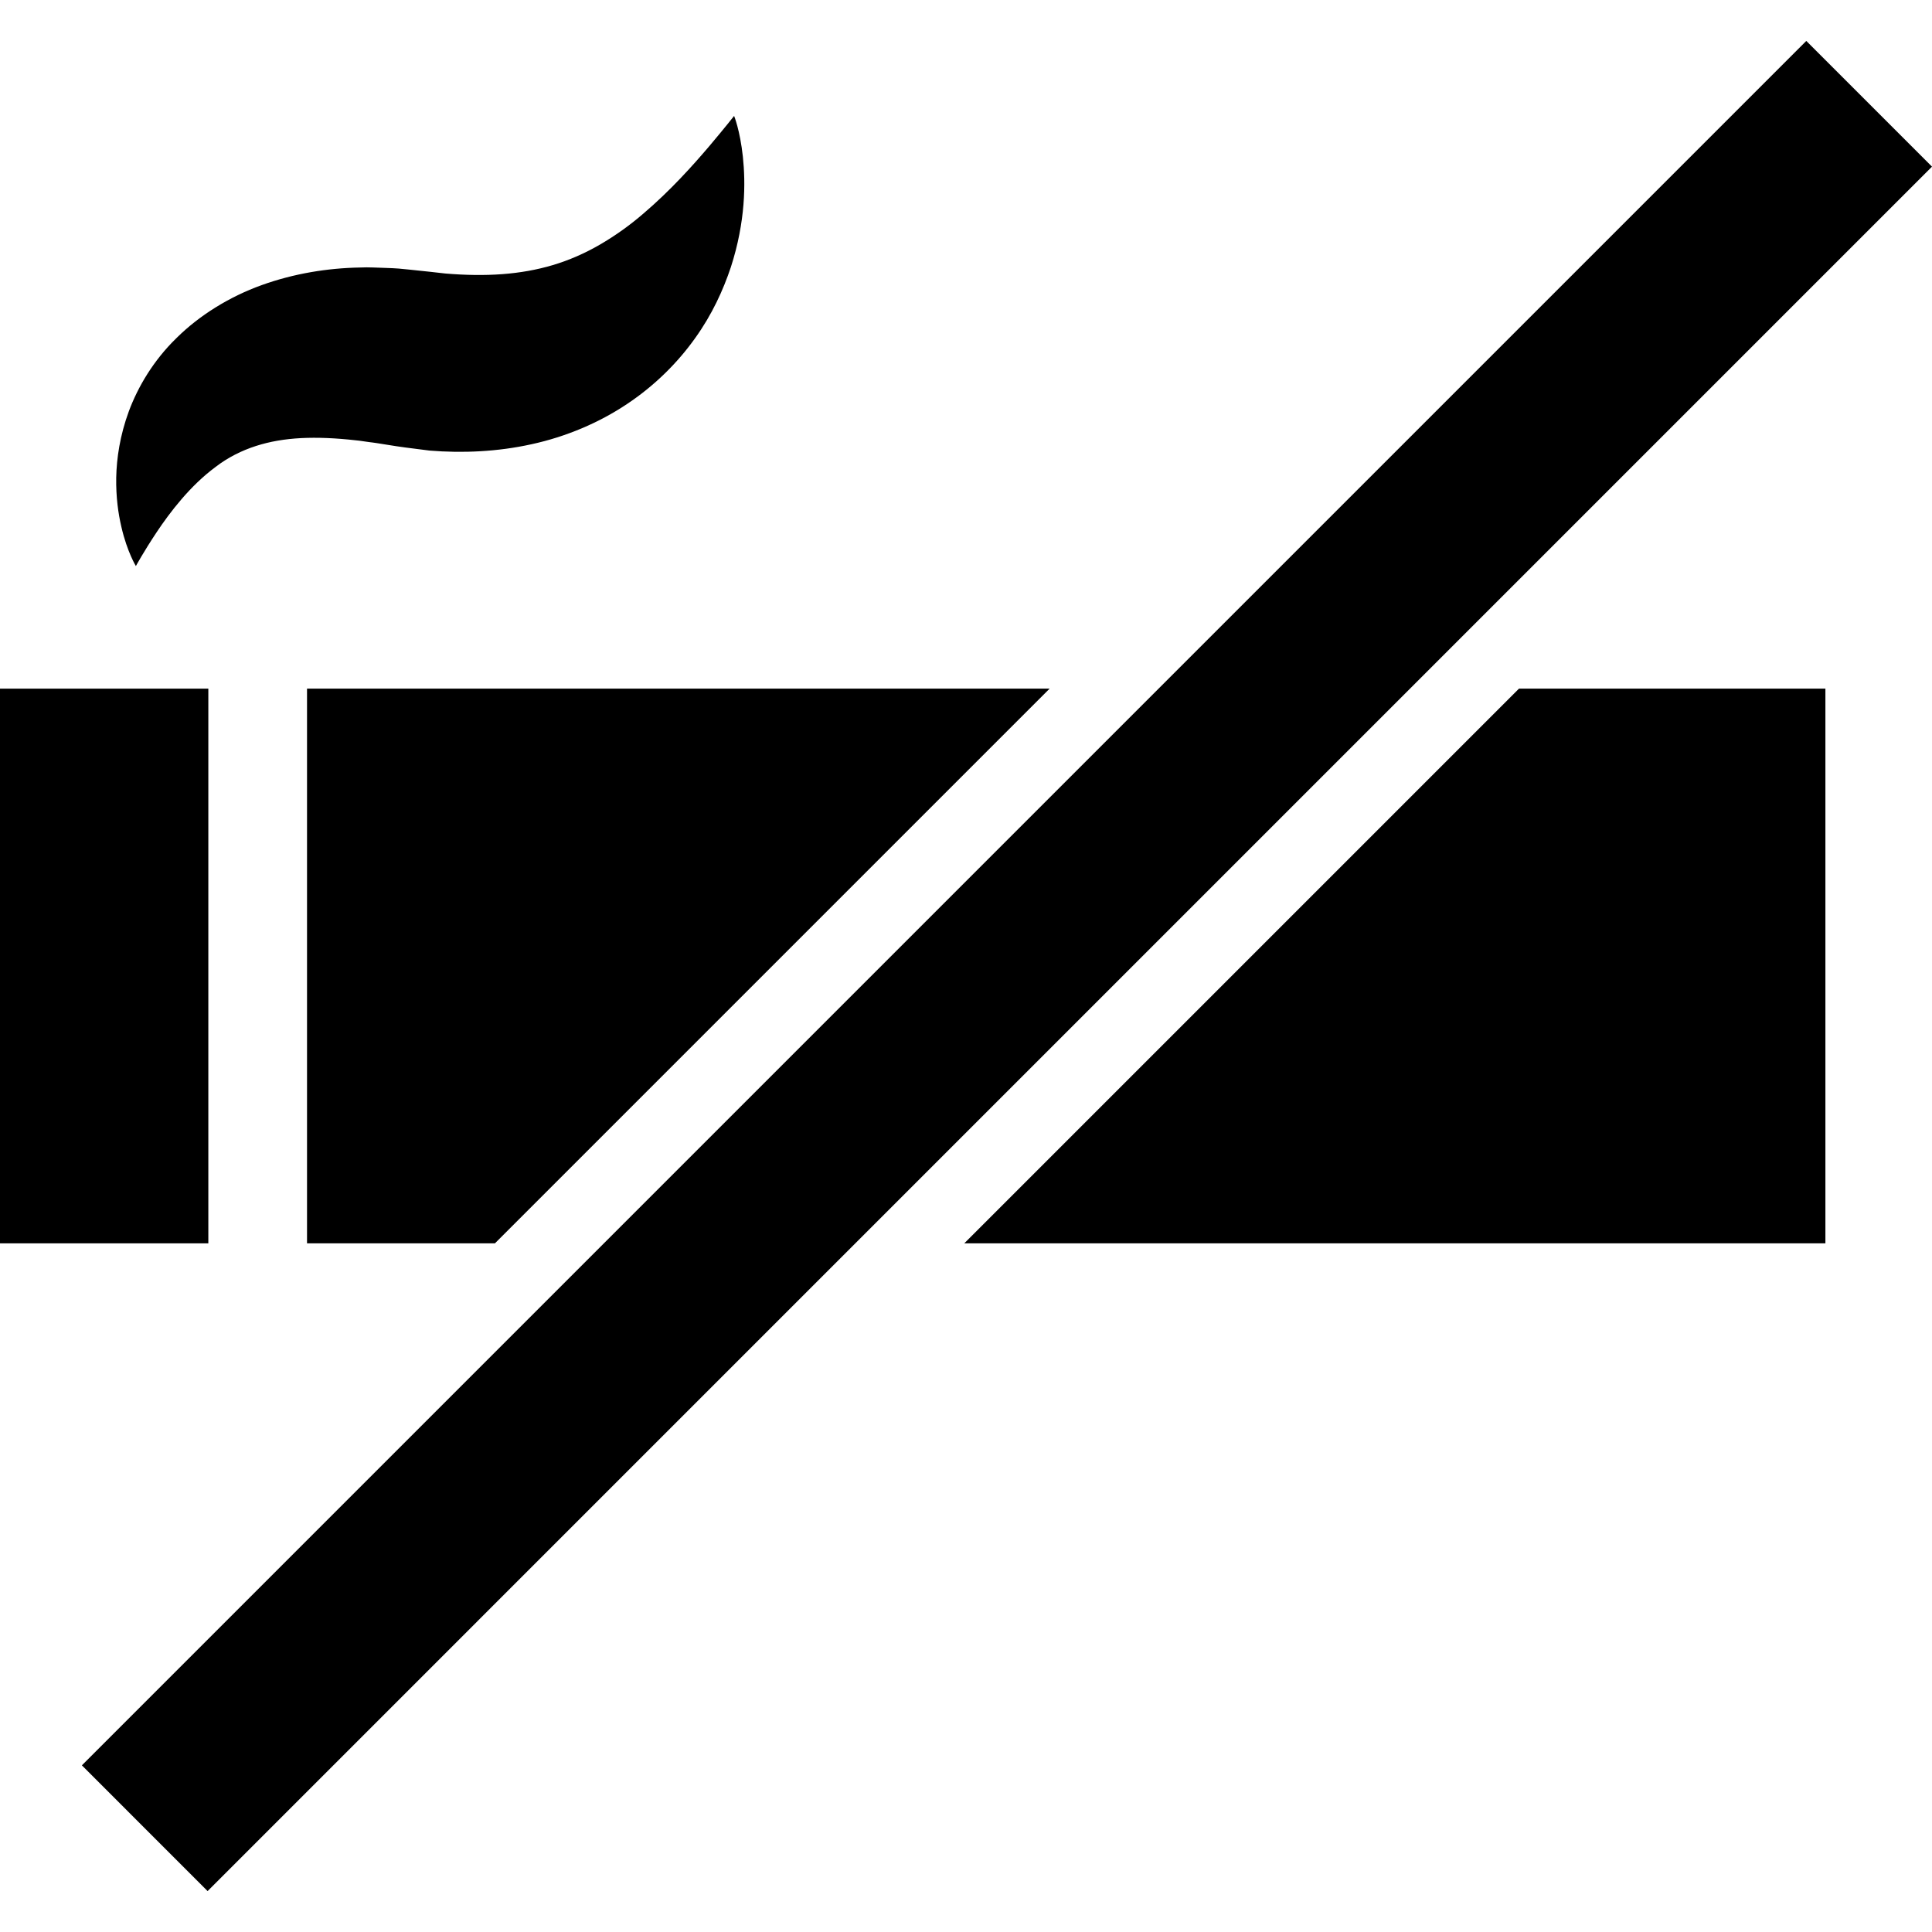 <?xml version="1.0" encoding="iso-8859-1"?>
<!-- Uploaded to: SVG Repo, www.svgrepo.com, Generator: SVG Repo Mixer Tools -->
<!DOCTYPE svg PUBLIC "-//W3C//DTD SVG 1.1//EN" "http://www.w3.org/Graphics/SVG/1.1/DTD/svg11.dtd">
<svg fill="#000000" version="1.1" id="Capa_1" xmlns="http://www.w3.org/2000/svg" xmlns:xlink="http://www.w3.org/1999/xlink" 
	 width="800px" height="800px" viewBox="0 0 491.023 491.023"
	 xml:space="preserve">
<g>
	<g>
		<rect y="175.02" width="52.948" height="140.98"/>
		<polygon points="266.762,175.02 78.031,175.02 78.031,316 125.785,316 		"/>
		<polygon points="463.93,175.02 386.053,175.02 245.072,316 463.93,316 		"/>
		<path d="M90.415,111.907c1.259,0.105,2.295,0.329,3.449,0.458c0.639,0.093,0.961,0.096,1.859,0.247l2.506,0.398l2.513,0.397
			l2.244,0.319l6.193,0.79c8.408,0.687,17.244,0.301,25.92-1.614c8.667-1.883,17.093-5.42,24.236-10.204
			c7.172-4.759,13.002-10.667,17.316-16.731c4.359-6.064,7.178-12.318,9.1-18.072c3.757-11.608,3.76-21.407,3.052-28.077
			c-0.72-6.696-2.226-10.357-2.226-10.357s-2.437,3.1-6.448,7.845c-4.021,4.717-9.735,11.119-16.604,16.969
			c-3.395,2.943-7.176,5.643-11.048,7.89c-3.885,2.25-7.893,3.995-11.983,5.211c-8.137,2.419-16.985,3.007-27.348,2.133
			l-3.926-0.442l-5.341-0.561l-2.526-0.247c-0.778-0.087-2.145-0.111-3.188-0.16c-2.208-0.048-4.519-0.229-6.606-0.112
			c-8.288,0.139-16.897,1.534-25.076,4.483c-8.174,2.943-15.813,7.673-21.634,13.451c-5.898,5.735-9.796,12.421-12.095,18.581
			c-2.286,6.218-3.115,11.963-3.217,16.9c-0.079,4.952,0.518,9.113,1.298,12.448c0.759,3.332,1.711,5.838,2.443,7.51
			c0.735,1.672,1.257,2.506,1.257,2.506s1.885-3.491,5.271-8.594c3.371-5.05,8.498-11.81,14.969-16.584
			c3.157-2.446,6.697-4.185,10.258-5.335c3.585-1.153,7.284-1.777,11.463-2.006C80.688,111.136,85.33,111.329,90.415,111.907z"/>
		<polygon points="475.049,26.375 459.074,10.4 459.074,10.4 294.453,175.02 153.473,316 20.81,448.666 36.786,464.645 
			52.762,480.623 52.762,480.621 217.381,316 358.361,175.02 491.023,42.354 		"/>
	</g>
</g>
</svg>